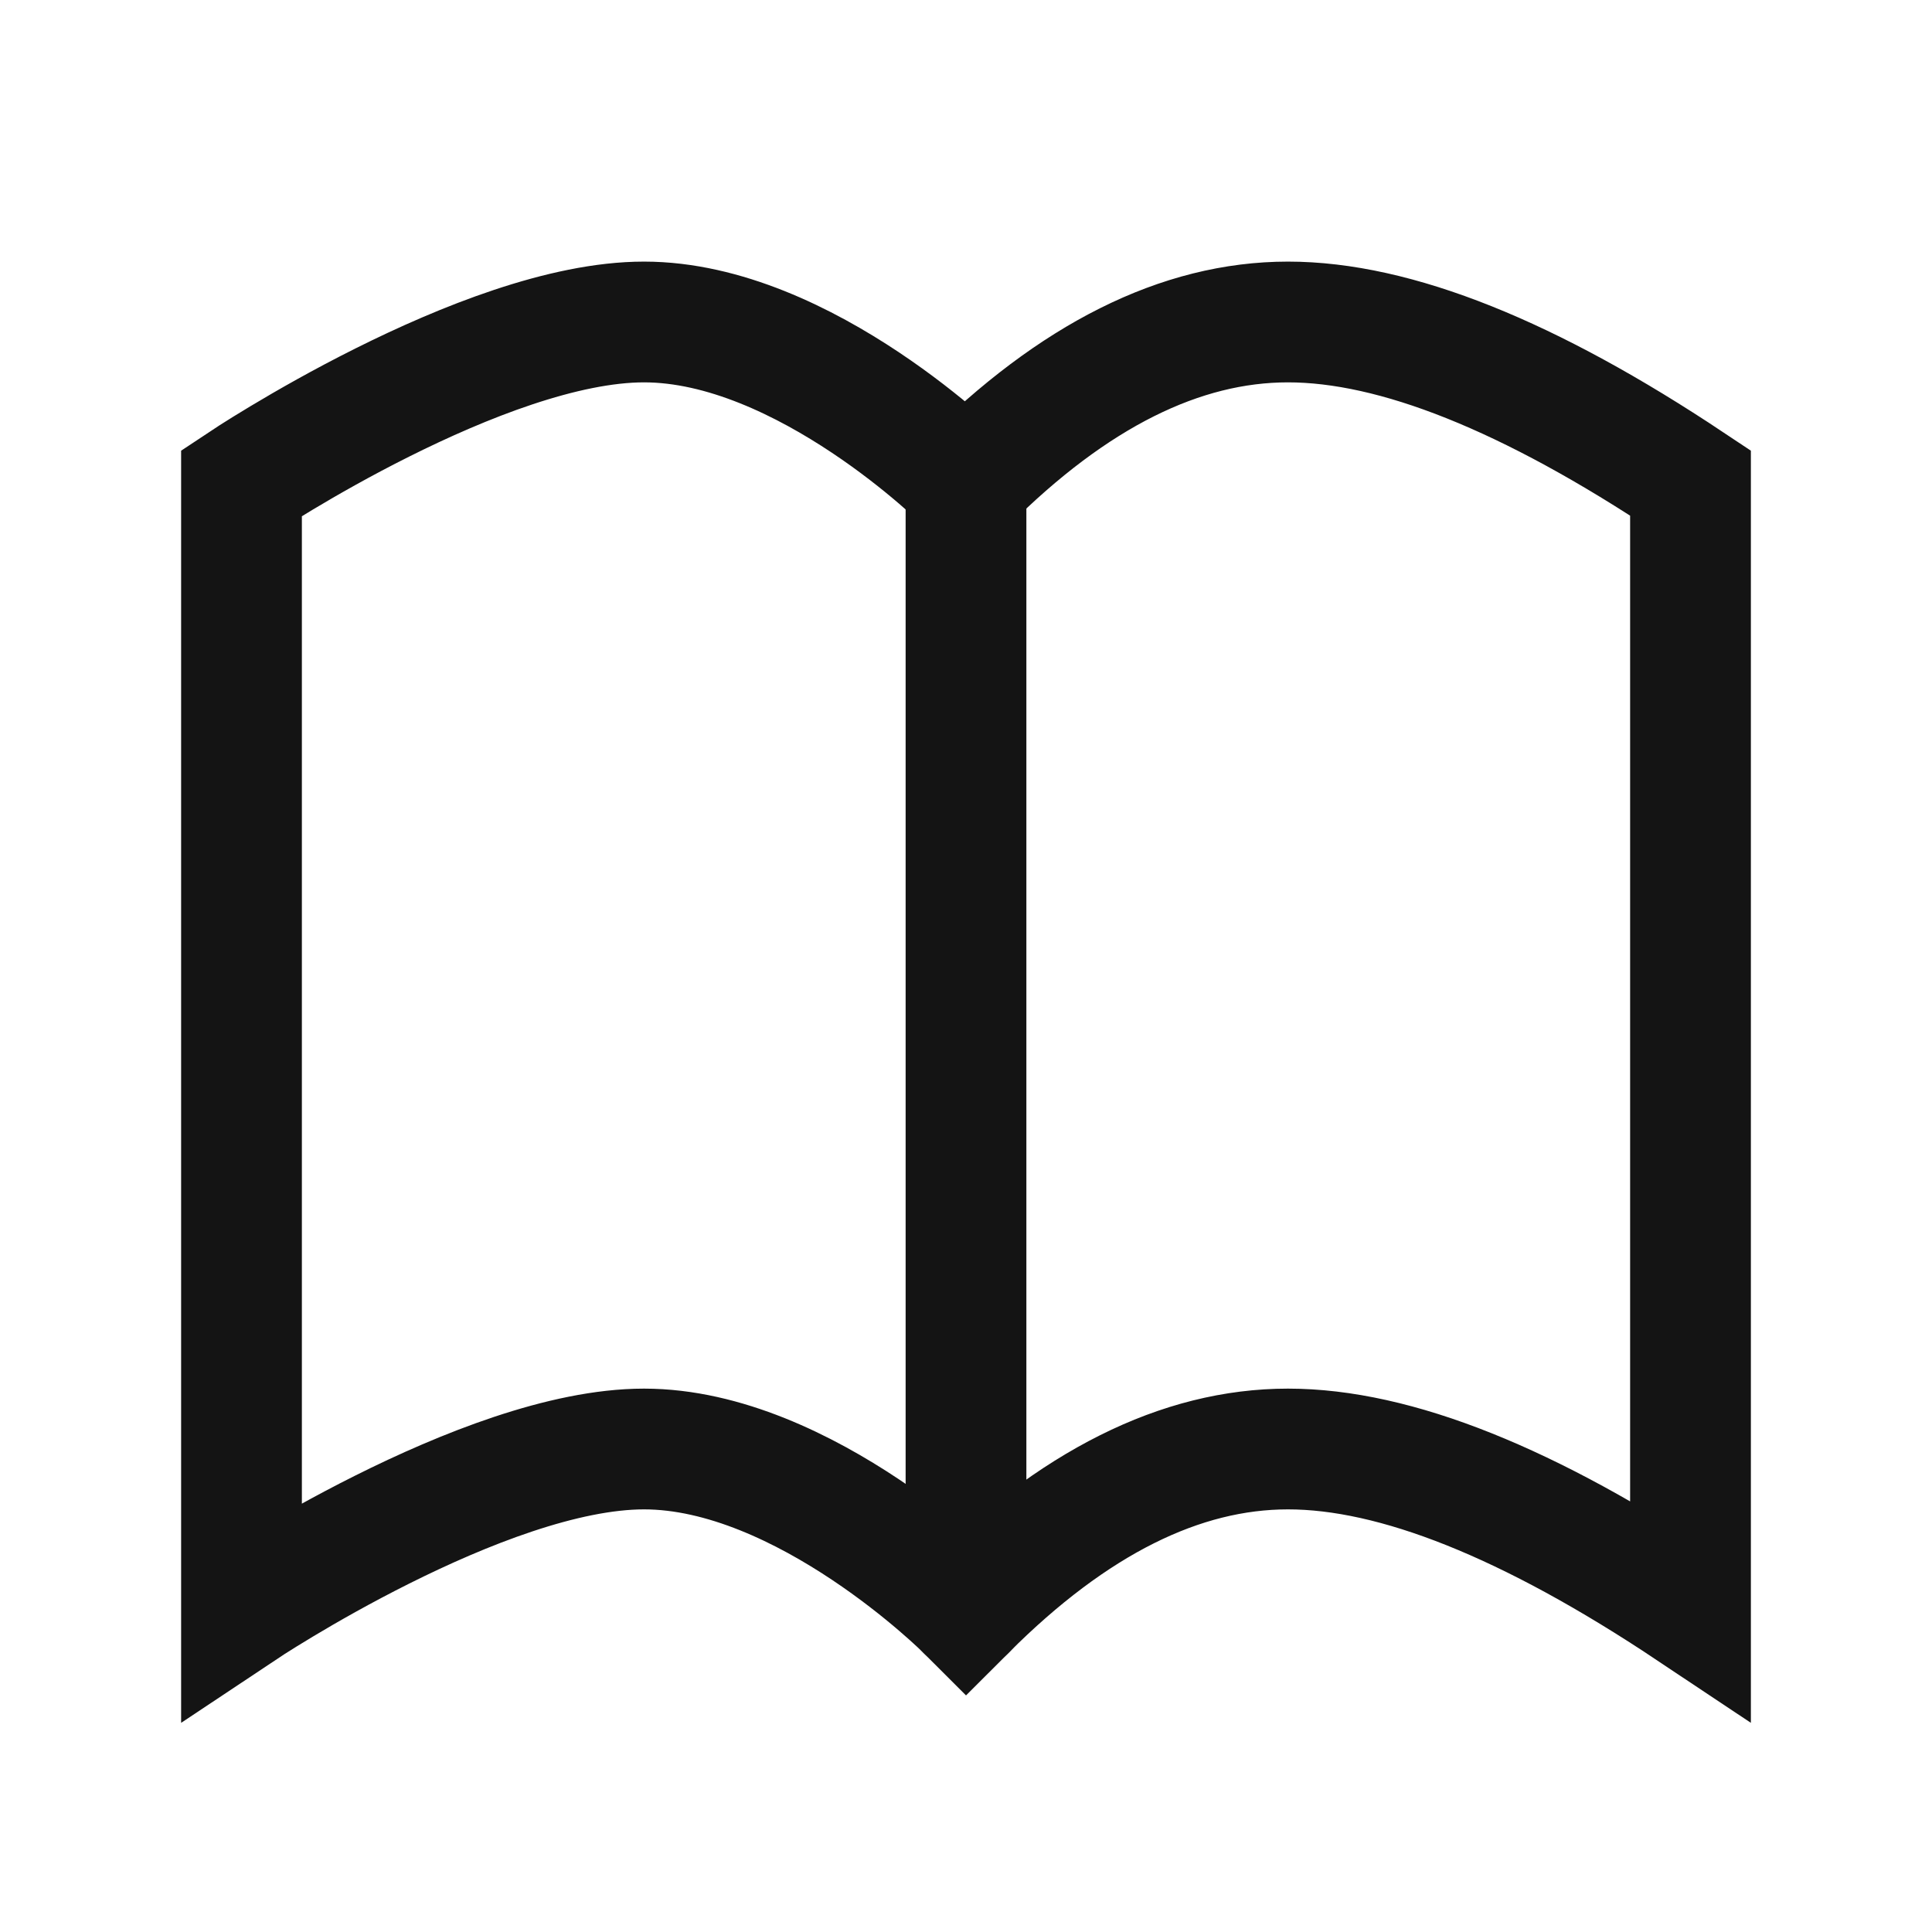 <svg width="32" height="32" viewBox="0 0 32 32" fill="none" xmlns="http://www.w3.org/2000/svg">
<path d="M16 8C16 8 13.333 5.333 10.667 5.333C8 5.333 4 8 4 8V26.667C4 26.667 8 24 10.667 24C13.333 24 16 26.667 16 26.667C17.777 24.889 19.556 24 21.333 24C23.111 24 25.333 24.889 28 26.667V8C25.333 6.223 23.111 5.333 21.333 5.333C19.556 5.333 17.777 6.223 16 8Z" stroke="#141414" stroke-width="2" stroke-linecap="round"/>
<path d="M16 8V26.667" stroke="#141414" stroke-width="2" stroke-linecap="round"/>
</svg>
